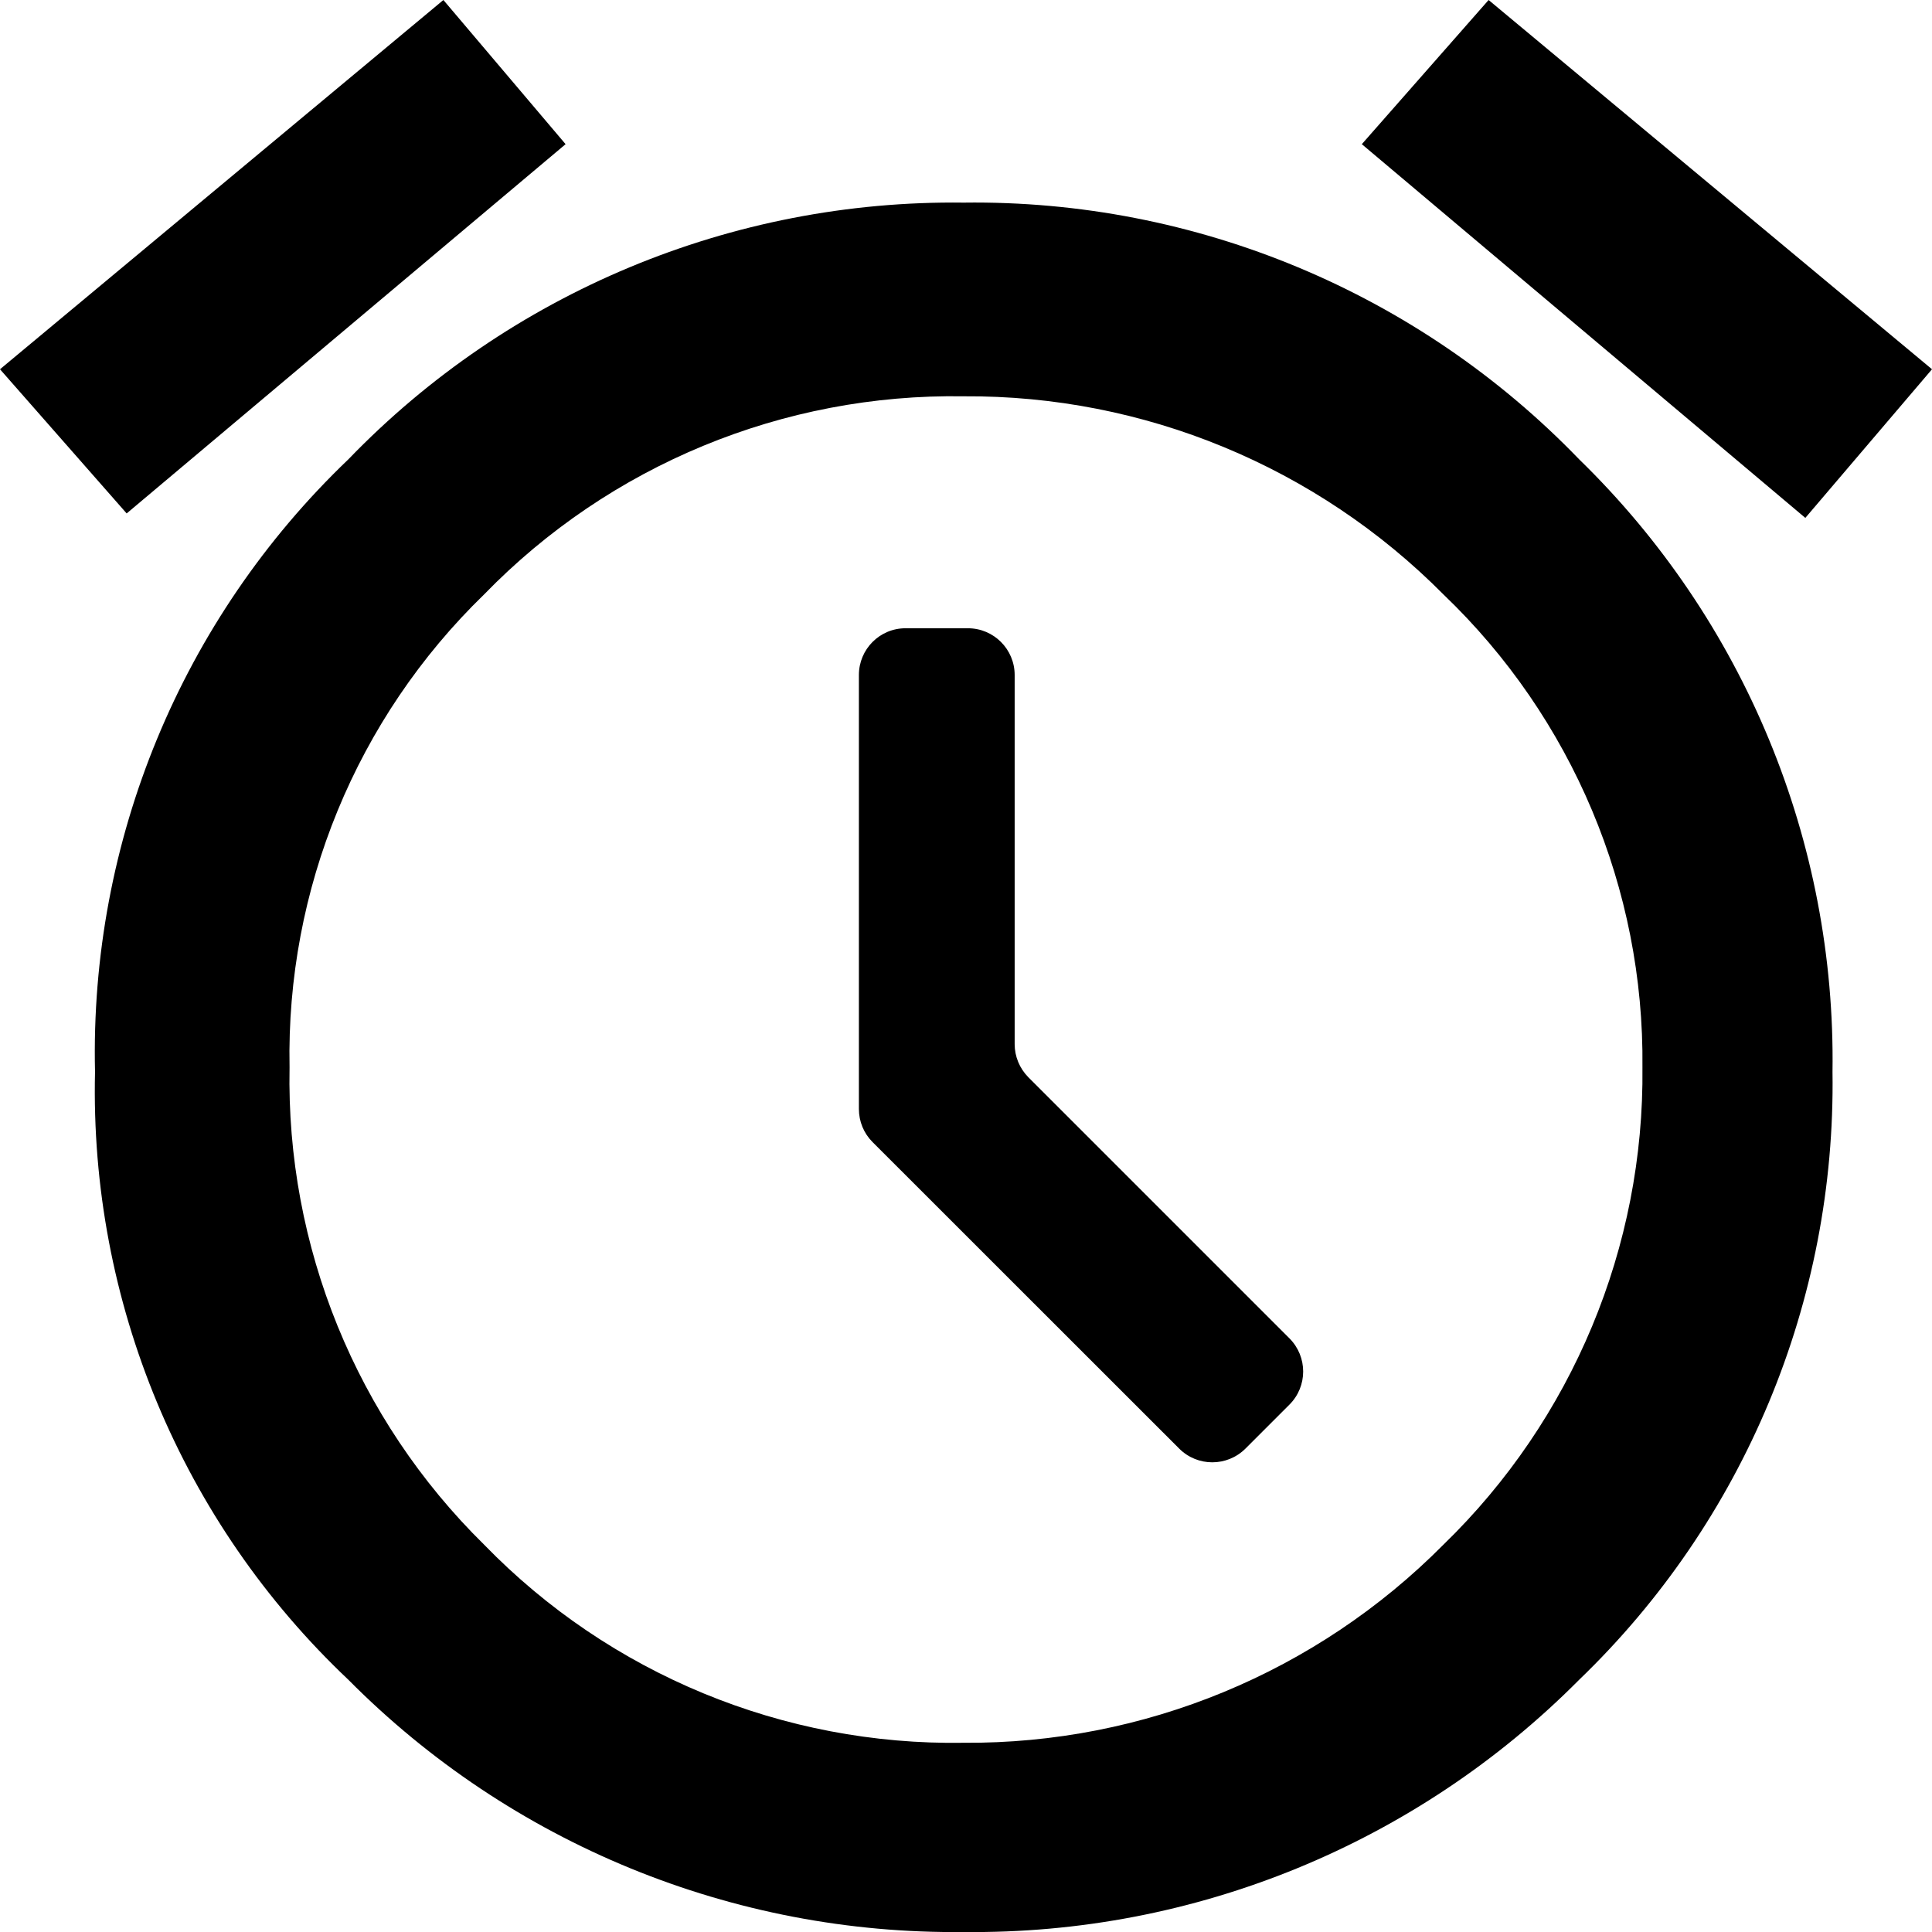 <svg xmlns="http://www.w3.org/2000/svg" viewBox="0 0 16 16">
	<path d="M10.679,11.632 L10.314,11.997 C10.162,12.148 9.917,12.148 9.766,11.997 L7.226,9.458 C7.153,9.385 7.113,9.287 7.113,9.184 L7.113,5.59 C7.113,5.377 7.285,5.203 7.499,5.203 L8.016,5.203 C8.23,5.203 8.403,5.377 8.403,5.59 L8.403,8.647 C8.403,8.75 8.444,8.848 8.516,8.921 L10.679,11.084 C10.83,11.236 10.83,11.481 10.679,11.632 M7.981,3.282 C9.472,3.272 10.904,3.864 11.954,4.923 C13.021,5.944 13.618,7.362 13.602,8.839 C13.618,10.327 13.022,11.756 11.954,12.792 C10.904,13.851 9.472,14.443 7.981,14.433 C6.488,14.457 5.05,13.864 4.009,12.792 C2.951,11.752 2.369,10.322 2.398,8.839 C2.369,7.366 2.952,5.948 4.009,4.923 C5.05,3.851 6.488,3.258 7.981,3.282 Z M7.981,1.678 C6.062,1.654 4.217,2.423 2.885,3.804 C1.503,5.125 0.742,6.966 0.787,8.877 C0.742,10.776 1.504,12.606 2.885,13.911 C4.231,15.268 6.07,16.022 7.981,16 C9.893,16.022 11.731,15.268 13.078,13.911 C14.444,12.596 15.204,10.773 15.176,8.877 C15.204,6.97 14.445,5.135 13.078,3.804 C11.746,2.423 9.901,1.653 7.981,1.678 Z M12.328,0 L11.278,1.194 L14.951,4.289 L16,3.058 L12.328,0 Z M3.672,0 L1.95399252e-14,3.058 L1.049,4.252 L4.684,1.194 L3.672,0 Z"/>
</svg>
